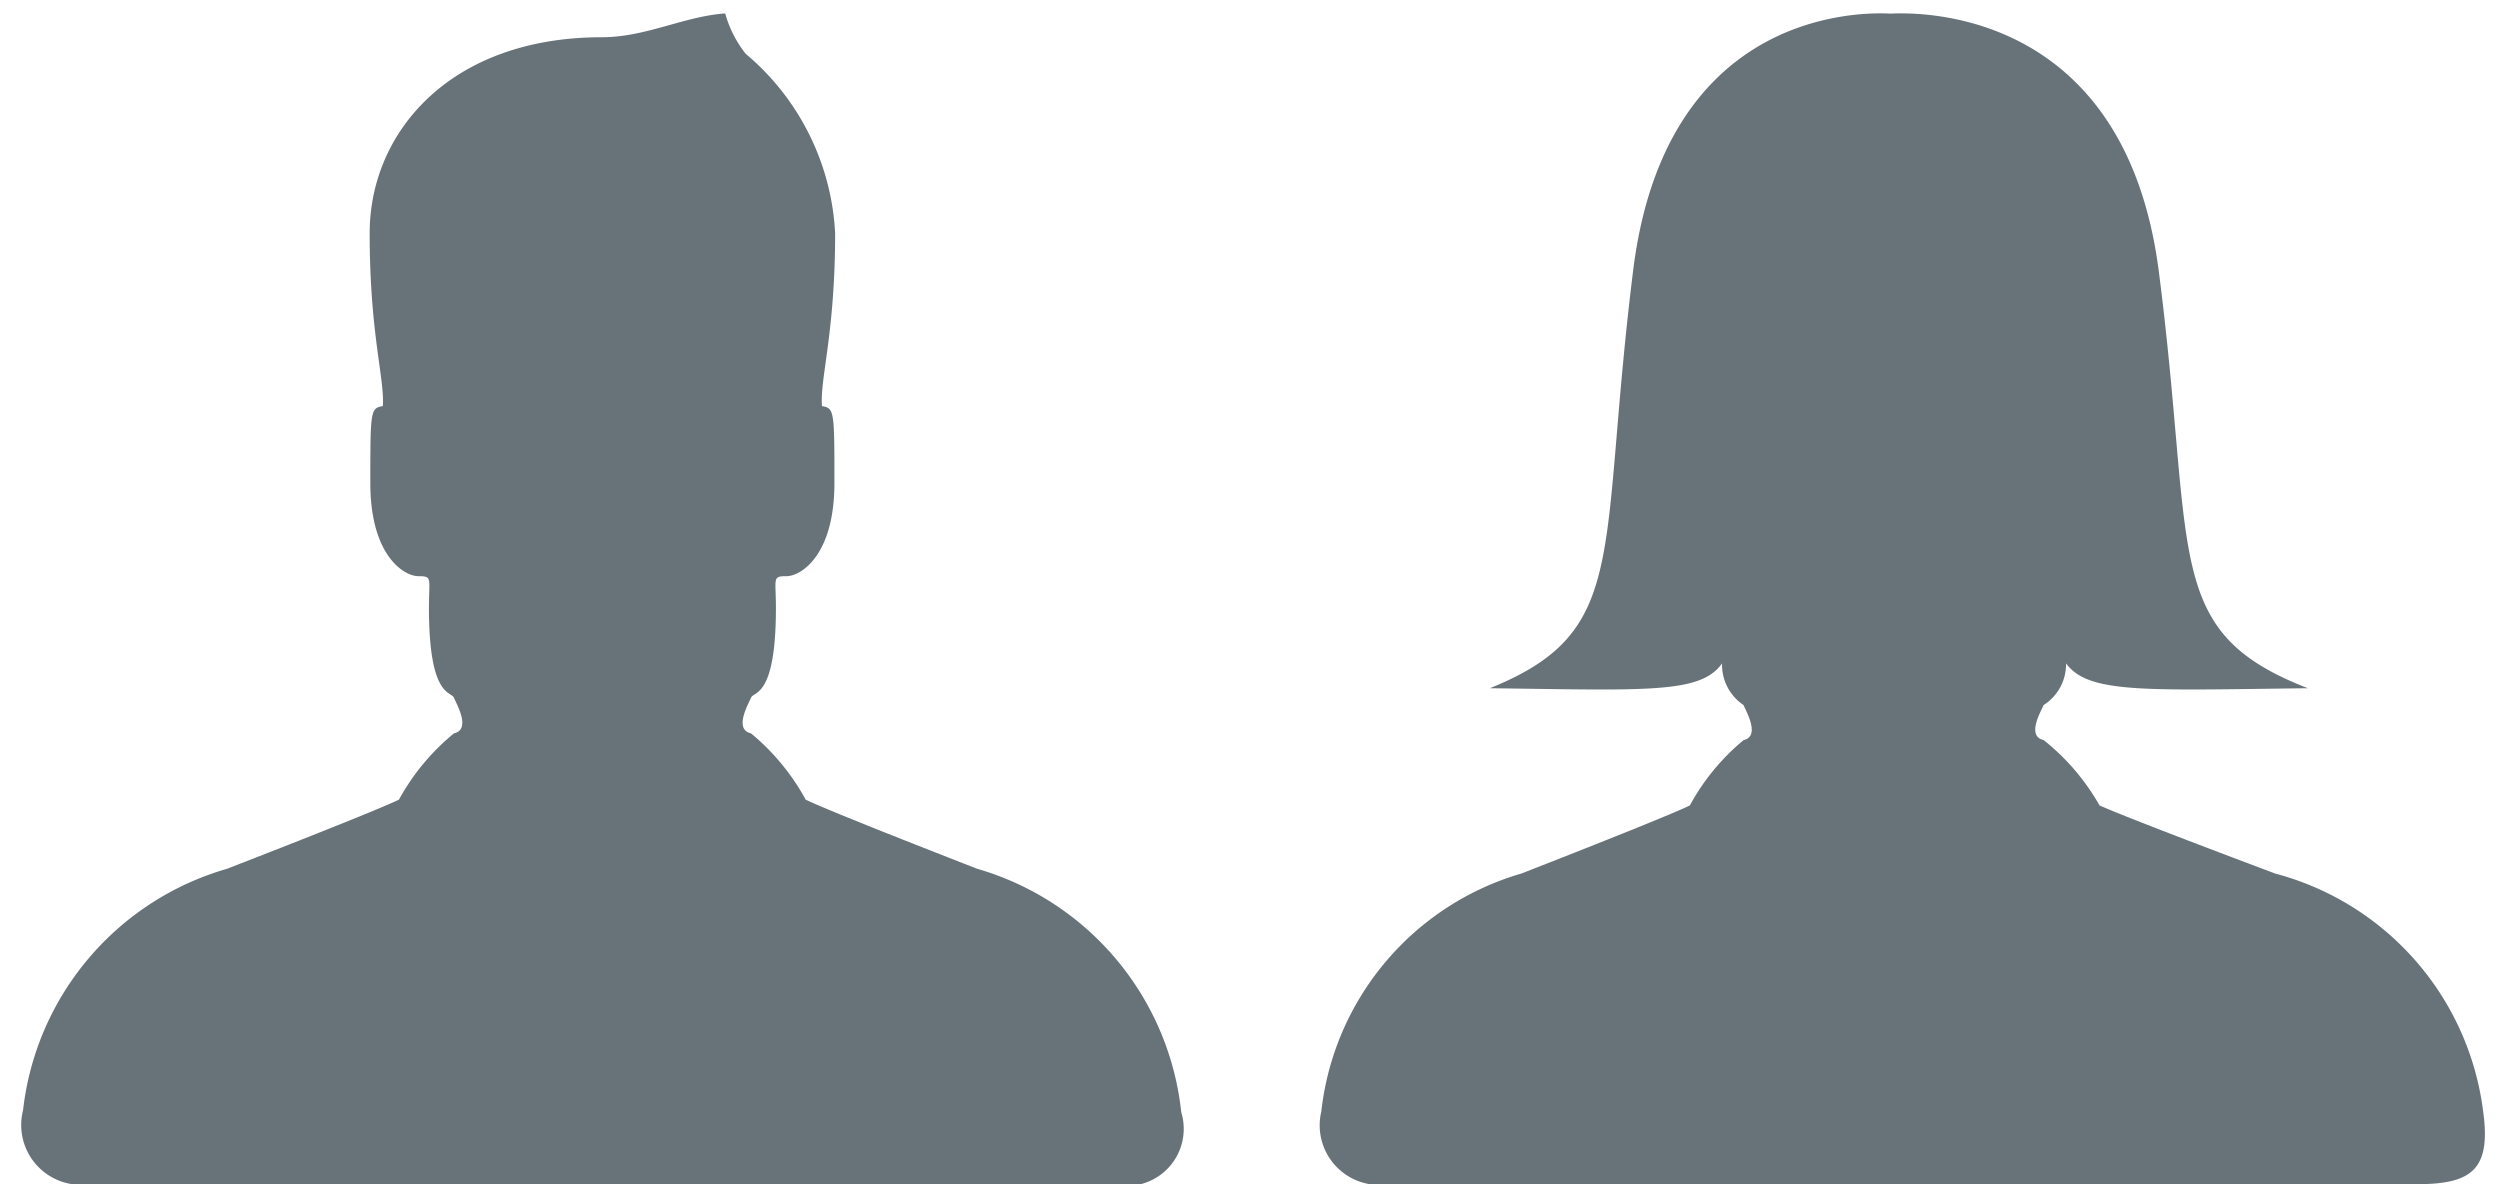 <svg id="icon" xmlns="http://www.w3.org/2000/svg" width="38" height="18" viewBox="0 0 38 18">
<defs>
    <style>
      .cls-1 {
        fill: #687379;
      }

      .cls-1, .cls-2 {
        fill-rule: evenodd;
      }

      .cls-2 {
        fill: #687379;
      }
    </style>
  </defs>
  <path id="Man" class="cls-1" d="M16.915,18H1.361A0.909,0.909,0,0,1,.35,16.878a4.325,4.325,0,0,1,3.1-3.672c2.438-.947,2.614-1.052,2.614-1.052A3.442,3.442,0,0,1,6.9,11.147c0.263-.06.044-0.436,0-0.541s-0.38,0-.38-1.367c0-.451.058-0.481-0.161-0.481s-0.73-.316-0.73-1.413,0-1.142.19-1.172c0.029-.421-0.2-1.1-0.2-2.63S6.84,0.566,9.147.566c0.671,0,1.245-.317,1.876-0.362a1.732,1.732,0,0,0,.312.614,3.814,3.814,0,0,1,1.359,2.725c0,1.533-.233,2.209-0.2,2.63,0.189,0.03.189,0.075,0.189,1.172s-0.51,1.413-.729,1.413-0.16.03-.16,0.481c0,1.367-.335,1.262-0.379,1.367s-0.263.481,0,.541a3.443,3.443,0,0,1,.831,1.007s0.175,0.105,2.609,1.052a4.328,4.328,0,0,1,3.1,3.7A0.867,0.867,0,0,1,16.915,18Z"/>
  <path id="Women" class="cls-2" d="M31.063,11.249a3.415,3.415,0,0,1,.849.992s0.179,0.1,2.667,1.036a4.294,4.294,0,0,1,3.165,3.617C37.868,17.788,37.561,18,36.727,18H21.109a0.907,0.907,0,0,1-1.025-1.106,4.256,4.256,0,0,1,3.04-3.616c2.39-.933,2.562-1.036,2.562-1.036a3.385,3.385,0,0,1,.816-0.992c0.258-.059.043-0.429,0-0.533a0.738,0.738,0,0,1-.327-0.633c-0.327.463-1.144,0.407-3.529,0.377,2.142-.865,1.64-2.008,2.176-6.335C25.3,0.217,28.182.178,28.737,0.207c0.578-.029,3.574.011,4.077,3.919,0.558,4.327.035,5.47,2.265,6.335-2.483.03-3.334,0.085-3.675-.377a0.736,0.736,0,0,1-.341.633C31.019,10.82,30.8,11.19,31.063,11.249Z"/>
</svg>
